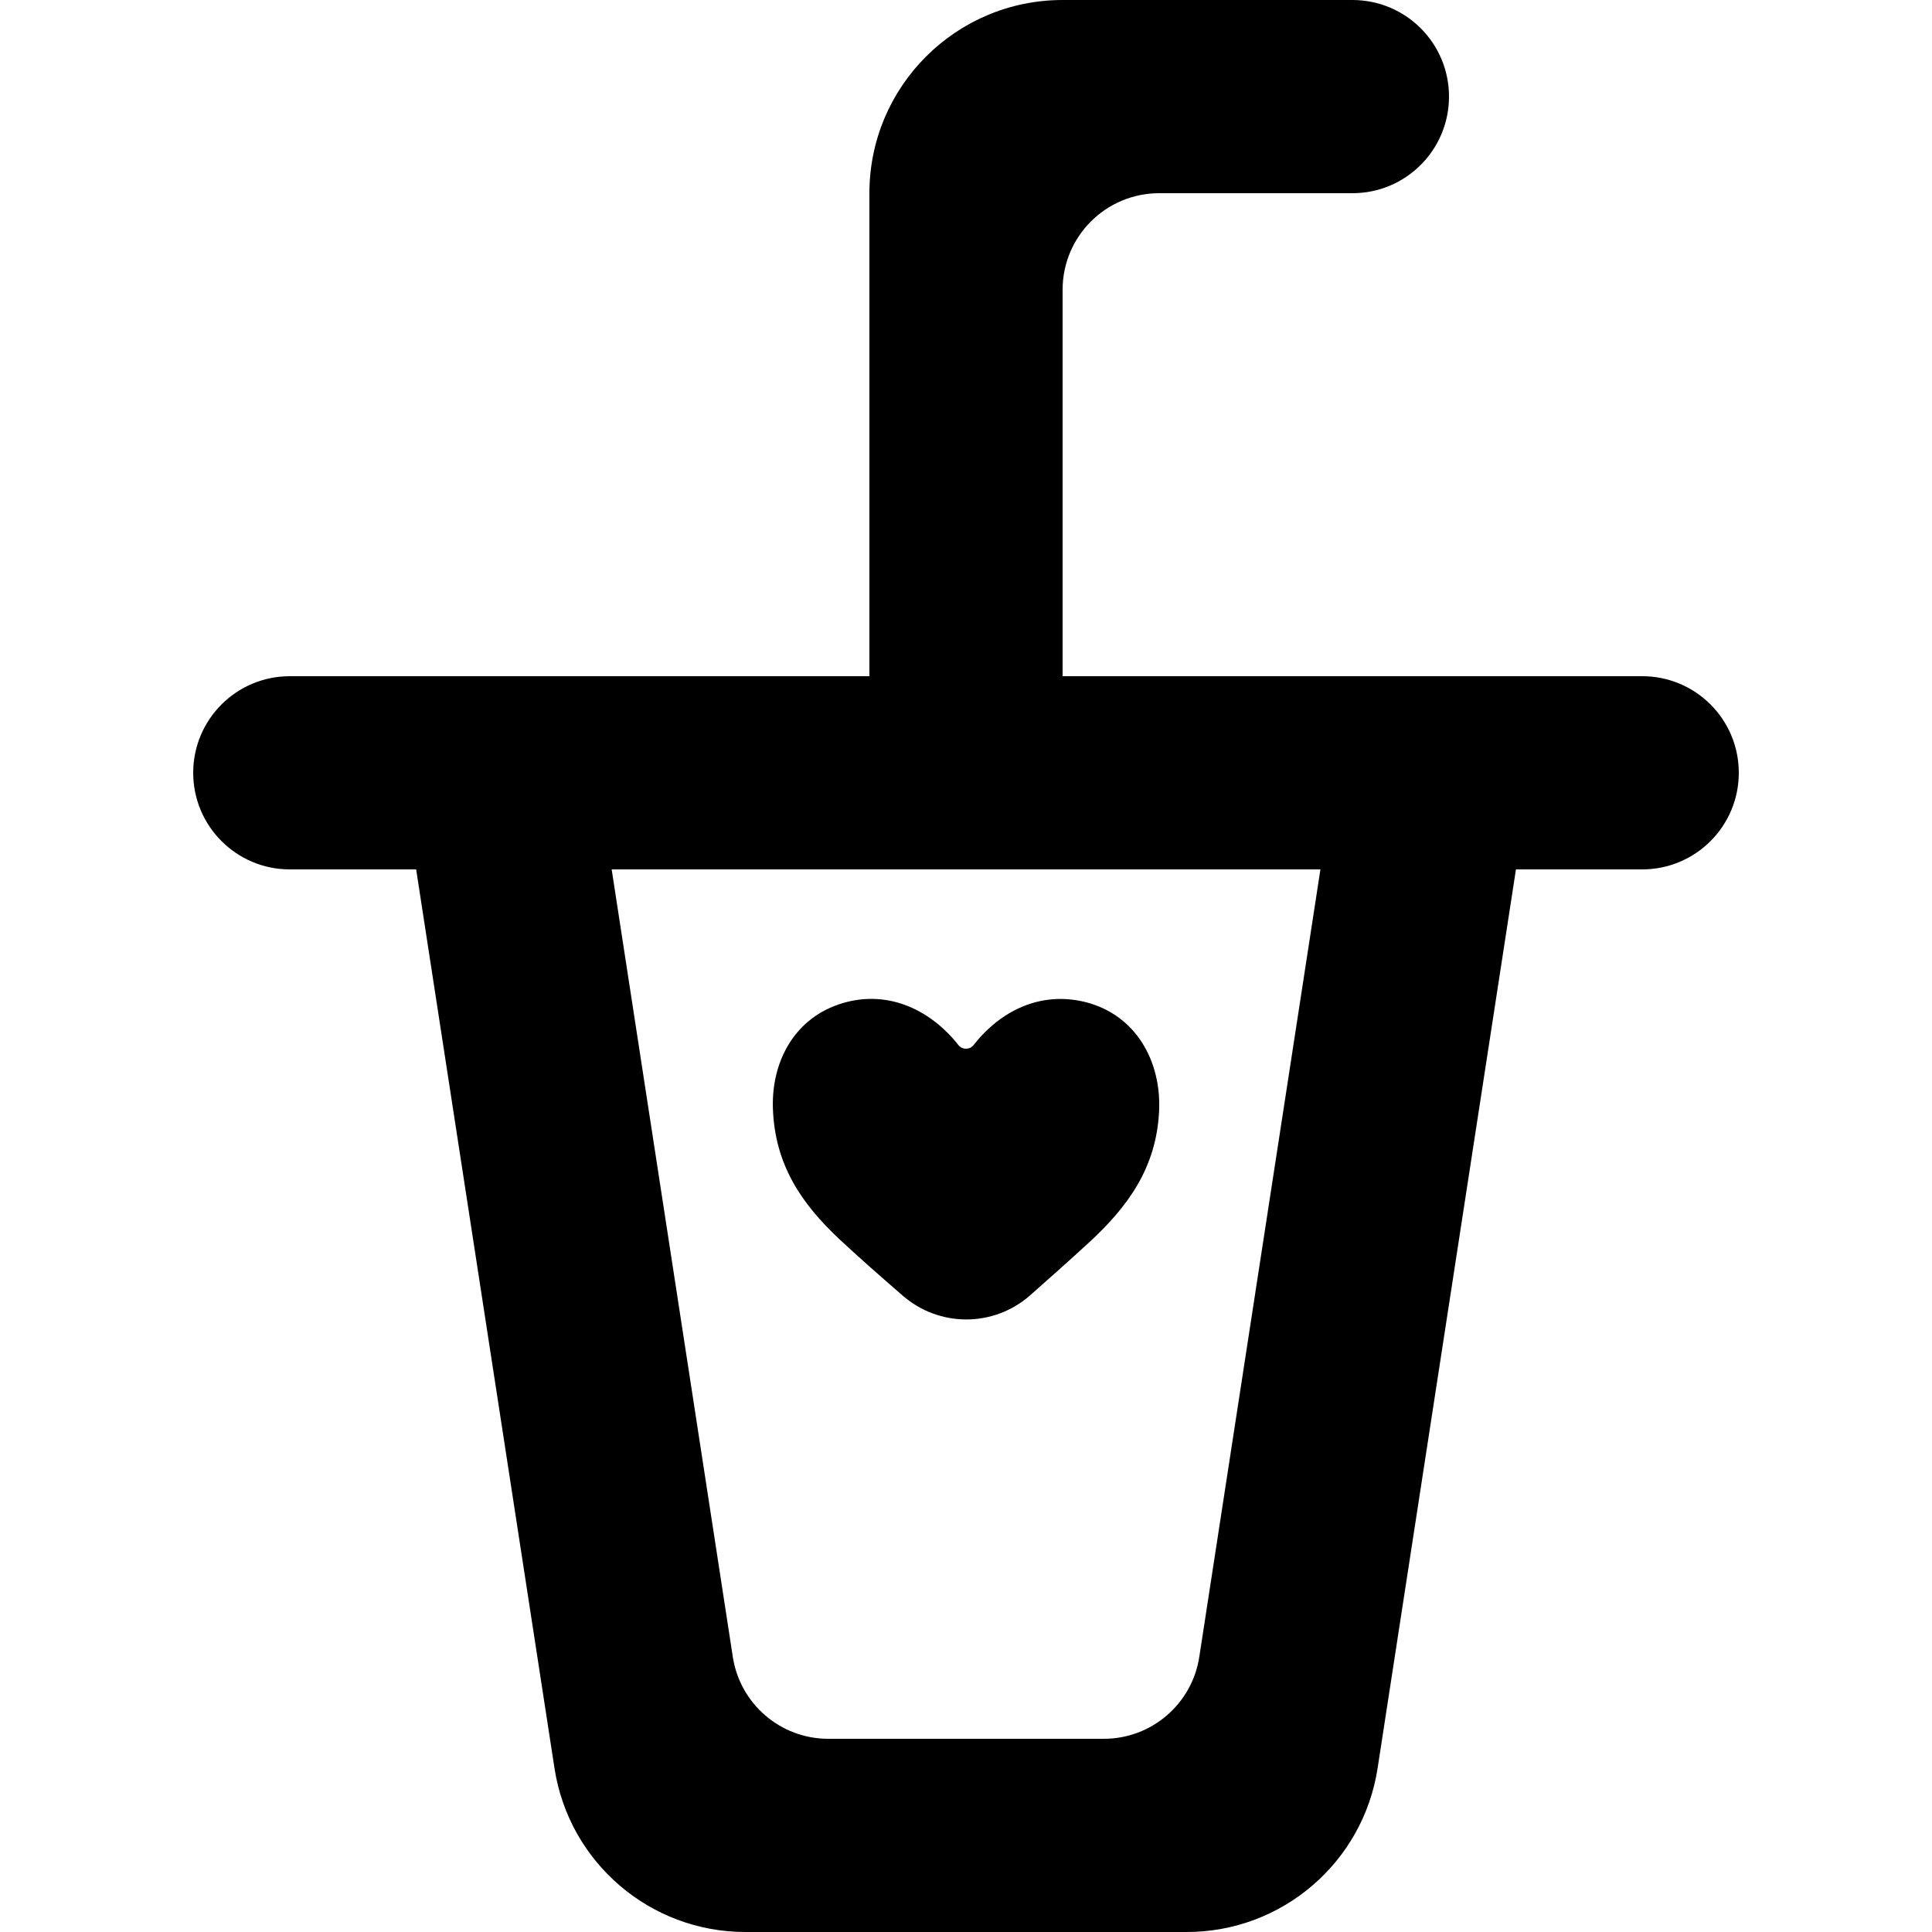 <?xml version="1.0" encoding="UTF-8" standalone="no"?>

<svg width="800px" height="800px" viewBox="-2 0 20 20" version="1.1" xmlns="http://www.w3.org/2000/svg" xmlns:xlink="http://www.w3.org/1999/xlink">
    
    <title>drink [#691]</title>
    <desc>Created with Sketch.</desc>
    <defs>

</defs>
    <g id="Page-1" stroke="none" stroke-width="1" fill="none" fill-rule="evenodd">
        <g id="Dribbble-Light-Preview" transform="translate(-342, -5119)" fill="#000000">
            <g id="icons" transform="translate(56, 160)">
                <path d="M292.699,4971.837 C292.288,4971.455 292.021,4971.049 292.001,4970.475 C291.985,4970.003 292.212,4969.56 292.678,4969.399 C293.166,4969.231 293.624,4969.441 293.923,4969.82 C293.962,4969.869 294.039,4969.868 294.078,4969.819 C294.355,4969.465 294.769,4969.258 295.234,4969.373 C295.759,4969.504 296.023,4969.986 295.999,4970.501 C295.971,4971.083 295.683,4971.487 295.265,4971.87 C295.067,4972.052 294.865,4972.231 294.664,4972.409 C294.286,4972.742 293.721,4972.742 293.342,4972.41 C293.126,4972.222 292.909,4972.033 292.699,4971.837 L292.699,4971.837 Z M296.415,4976.152 C296.34,4976.64 295.92,4977 295.427,4977 L292.574,4977 C292.081,4977 291.661,4976.64 291.586,4976.152 L290.332,4968 L297.669,4968 L296.415,4976.152 Z M301,4966 L295,4966 L295,4962 C295,4961.447 295.448,4961 296,4961 L298,4961 C298.553,4961 299,4960.552 299,4960 C299,4959.447 298.553,4959 298,4959 L295,4959 C293.896,4959 293,4959.895 293,4961 L293,4966 L287,4966 C286.448,4966 286,4966.447 286,4967 C286,4967.552 286.448,4968 287,4968 L288.308,4968 L289.74,4977.304 C289.89,4978.28 290.729,4979 291.716,4979 L296.285,4979 C297.272,4979 298.111,4978.28 298.261,4977.304 L299.693,4968 L301,4968 C301.553,4968 302,4967.552 302,4967 C302,4966.447 301.553,4966 301,4966 L301,4966 Z" id="drink-[#691]">

</path>
            </g>
        </g>
    </g>
</svg>